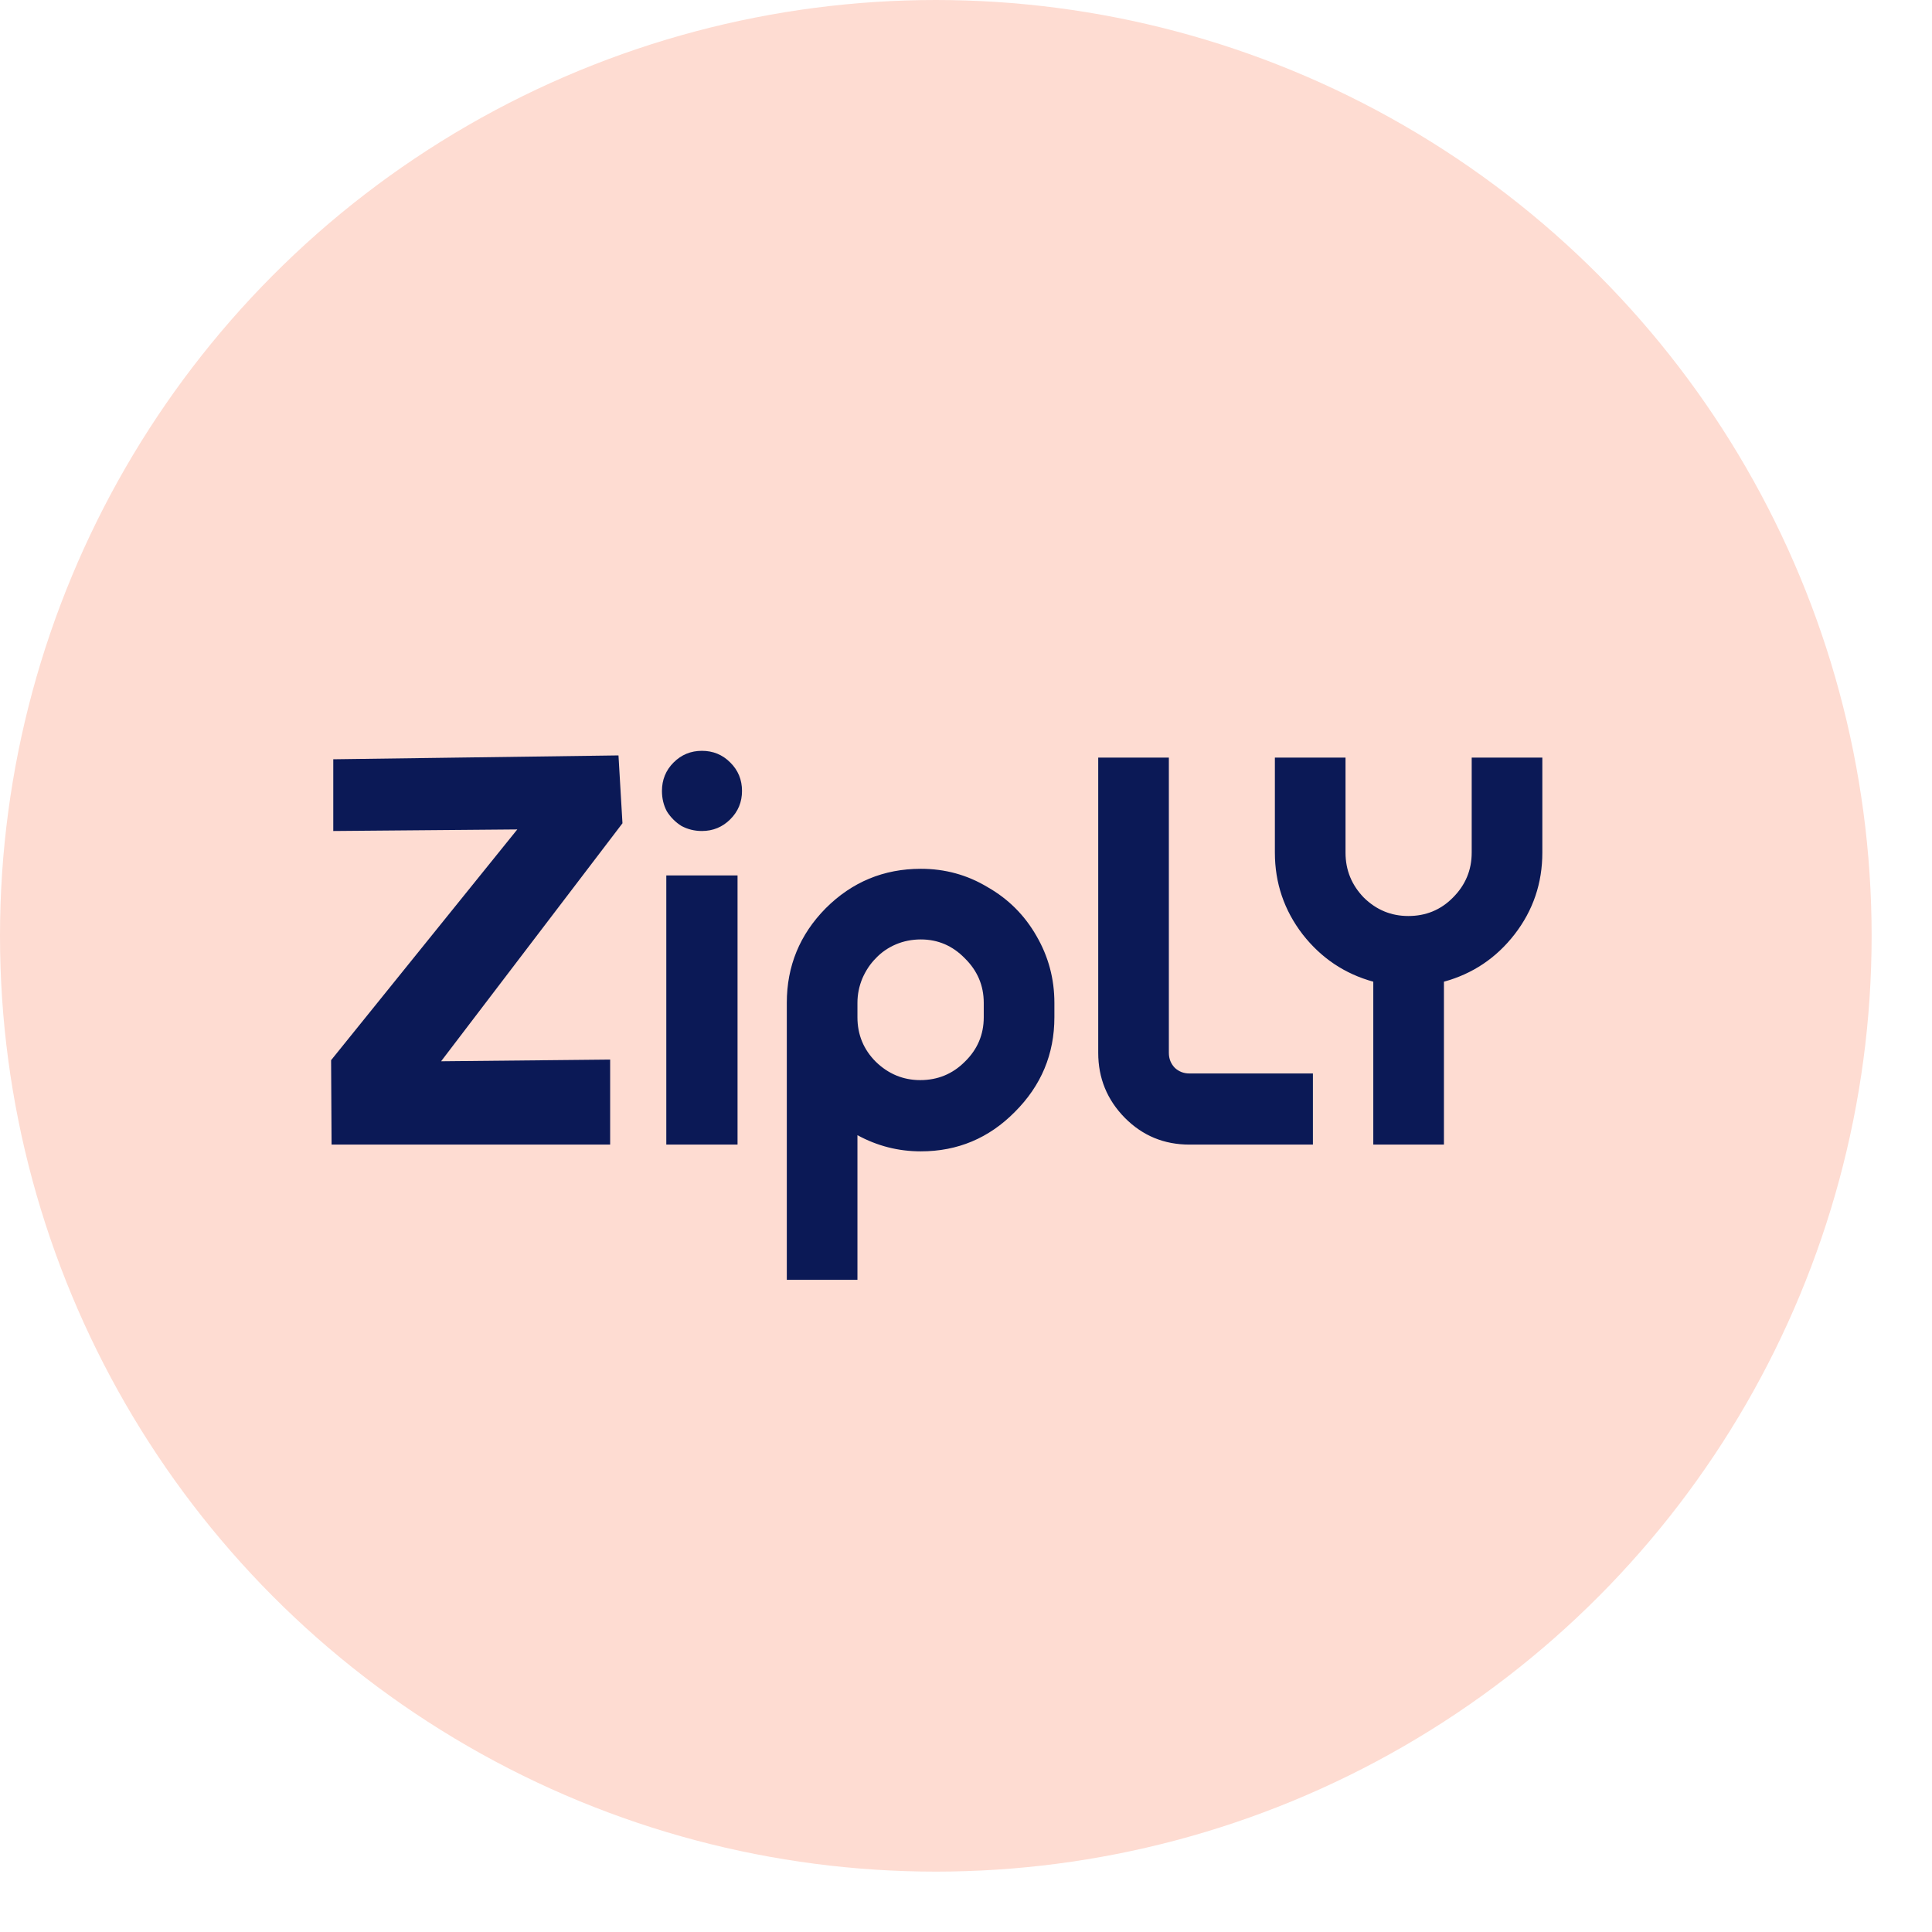 <svg width="16" height="16" viewBox="0 0 16 16" fill="none" xmlns="http://www.w3.org/2000/svg">
<circle cx="7.75" cy="7.75" r="7.75" fill="#FEDCD2"/>
<path d="M2.746 9.479L2.742 8.78L4.284 6.869L2.76 6.882V6.288L5.122 6.256L5.155 6.818L3.653 8.789L5.053 8.775V9.479H2.746ZM6.108 9.479H5.518V7.25H6.108V9.479ZM5.813 6.882C5.752 6.882 5.695 6.868 5.643 6.84C5.594 6.809 5.554 6.769 5.523 6.72C5.495 6.668 5.482 6.611 5.482 6.55C5.482 6.458 5.514 6.379 5.578 6.315C5.643 6.25 5.721 6.218 5.813 6.218C5.905 6.218 5.984 6.25 6.048 6.315C6.113 6.379 6.145 6.458 6.145 6.55C6.145 6.642 6.113 6.72 6.048 6.785C5.984 6.849 5.905 6.882 5.813 6.882ZM7.626 7.195C7.826 7.195 8.01 7.245 8.179 7.347C8.351 7.445 8.486 7.58 8.584 7.752C8.682 7.921 8.732 8.105 8.732 8.305V8.425C8.732 8.729 8.623 8.99 8.405 9.208C8.19 9.426 7.93 9.535 7.626 9.535C7.439 9.535 7.264 9.49 7.101 9.401V10.599H6.516V8.305C6.516 8.001 6.623 7.74 6.838 7.522C7.056 7.304 7.319 7.195 7.626 7.195ZM8.147 8.425V8.305C8.147 8.161 8.094 8.038 7.99 7.936C7.889 7.832 7.767 7.78 7.626 7.78C7.552 7.78 7.483 7.794 7.419 7.821C7.354 7.849 7.299 7.887 7.253 7.936C7.207 7.982 7.17 8.038 7.142 8.102C7.115 8.167 7.101 8.234 7.101 8.305V8.425C7.101 8.569 7.152 8.692 7.253 8.793C7.357 8.894 7.48 8.945 7.621 8.945C7.766 8.945 7.889 8.894 7.99 8.793C8.094 8.692 8.147 8.569 8.147 8.425ZM10.873 8.89V9.479H9.85C9.641 9.479 9.463 9.406 9.316 9.258C9.168 9.108 9.095 8.928 9.095 8.719V6.274H9.68V8.719C9.68 8.769 9.697 8.81 9.73 8.844C9.764 8.875 9.804 8.89 9.85 8.89H10.873ZM12.188 6.274H12.773V7.061C12.773 7.313 12.697 7.539 12.543 7.738C12.39 7.935 12.195 8.065 11.958 8.13V9.479H11.373V8.13C11.137 8.065 10.942 7.935 10.788 7.738C10.635 7.539 10.558 7.313 10.558 7.061V6.274H11.143V7.061C11.143 7.206 11.194 7.33 11.295 7.434C11.399 7.536 11.522 7.586 11.663 7.586C11.808 7.586 11.931 7.536 12.032 7.434C12.136 7.33 12.188 7.206 12.188 7.061V6.274Z" fill="#0B1956"/>
</svg>
